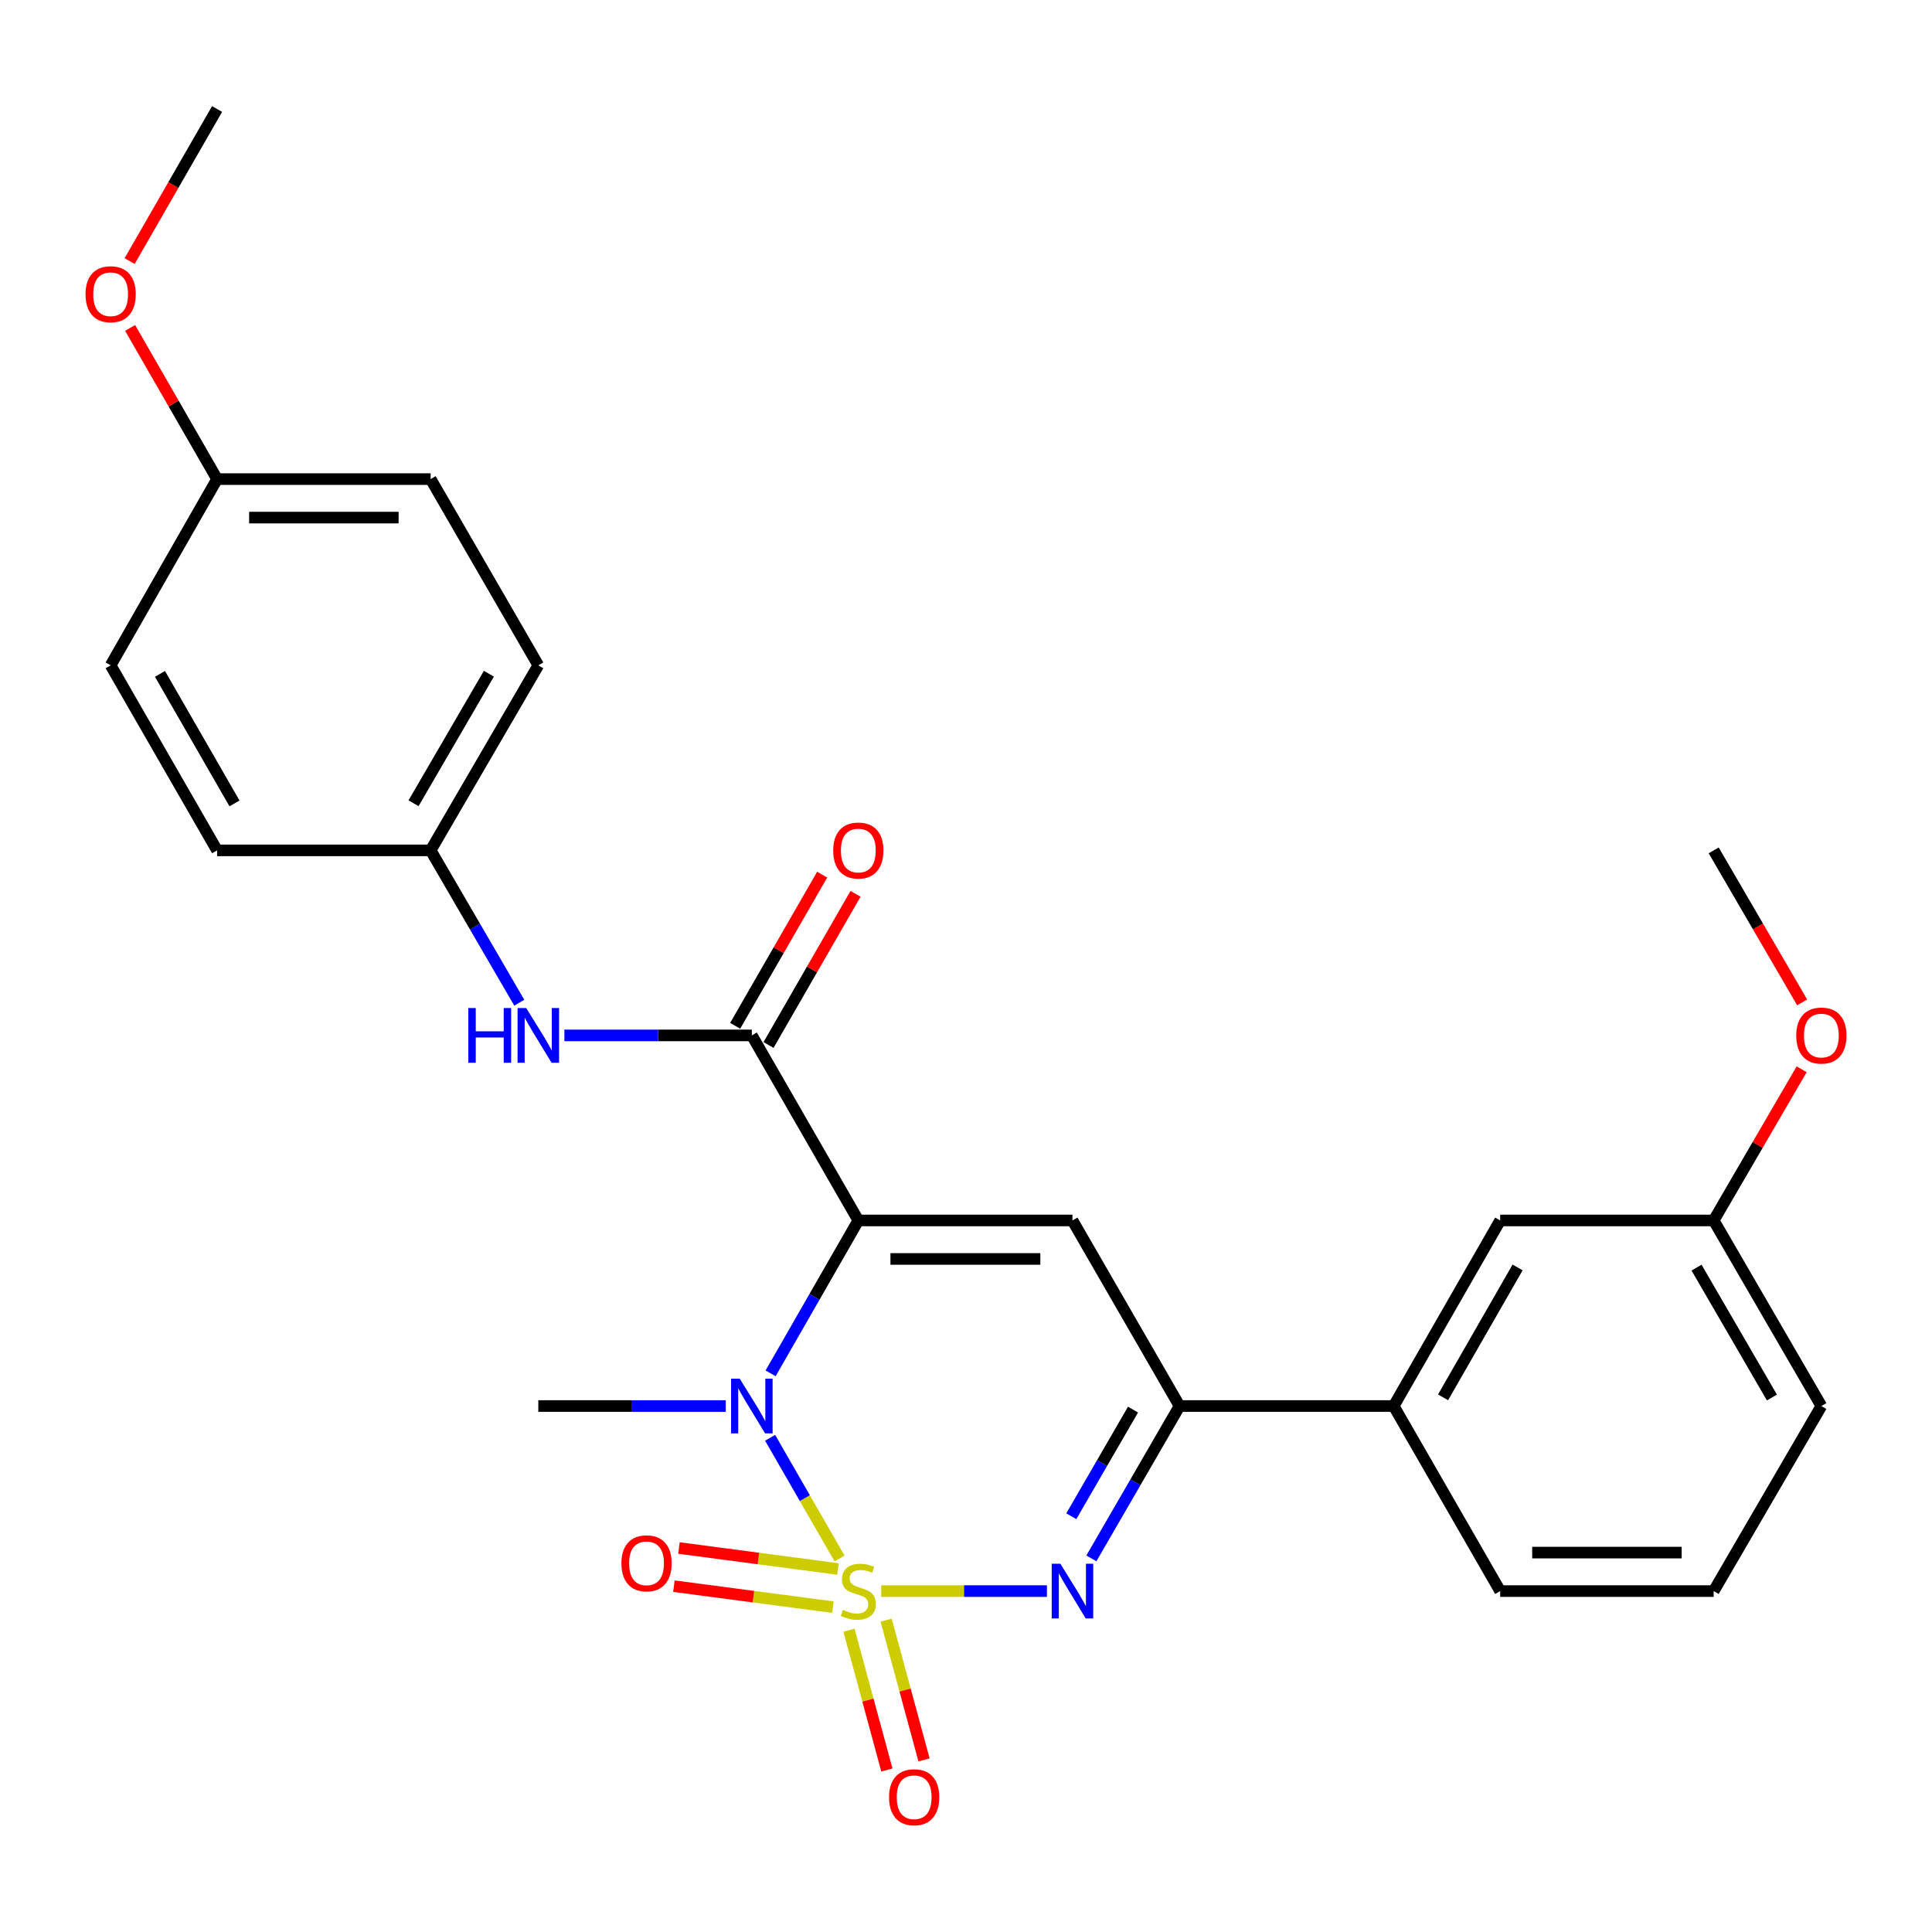 <?xml version='1.0' encoding='iso-8859-1'?>
<svg version='1.1' baseProfile='full'
              xmlns='http://www.w3.org/2000/svg'
                      xmlns:rdkit='http://www.rdkit.org/xml'
                      xmlns:xlink='http://www.w3.org/1999/xlink'
                  xml:space='preserve'
width='1000px' height='1000px' viewBox='0 0 1000 1000'>
<!-- END OF HEADER -->
<rect style='opacity:1.0;fill:#FFFFFF;stroke:none' width='1000' height='1000' x='0' y='0'> </rect>
<path class='bond-1' d='M 434.552,806.662 L 416.581,775.431' style='fill:none;fill-rule:evenodd;stroke:#CCCC00;stroke-width:6px;stroke-linecap:butt;stroke-linejoin:miter;stroke-opacity:1' />
<path class='bond-1' d='M 416.581,775.431 L 398.61,744.199' style='fill:none;fill-rule:evenodd;stroke:#0000FF;stroke-width:6px;stroke-linecap:butt;stroke-linejoin:miter;stroke-opacity:1' />
<path class='bond-2' d='M 456.117,823.545 L 499.003,823.545' style='fill:none;fill-rule:evenodd;stroke:#CCCC00;stroke-width:6px;stroke-linecap:butt;stroke-linejoin:miter;stroke-opacity:1' />
<path class='bond-2' d='M 499.003,823.545 L 541.888,823.545' style='fill:none;fill-rule:evenodd;stroke:#0000FF;stroke-width:6px;stroke-linecap:butt;stroke-linejoin:miter;stroke-opacity:1' />
<path class='bond-6' d='M 439.433,843.793 L 449.24,879.969' style='fill:none;fill-rule:evenodd;stroke:#CCCC00;stroke-width:6px;stroke-linecap:butt;stroke-linejoin:miter;stroke-opacity:1' />
<path class='bond-6' d='M 449.24,879.969 L 459.046,916.145' style='fill:none;fill-rule:evenodd;stroke:#FF0000;stroke-width:6px;stroke-linecap:butt;stroke-linejoin:miter;stroke-opacity:1' />
<path class='bond-6' d='M 458.664,838.58 L 468.471,874.756' style='fill:none;fill-rule:evenodd;stroke:#CCCC00;stroke-width:6px;stroke-linecap:butt;stroke-linejoin:miter;stroke-opacity:1' />
<path class='bond-6' d='M 468.471,874.756 L 478.277,910.933' style='fill:none;fill-rule:evenodd;stroke:#FF0000;stroke-width:6px;stroke-linecap:butt;stroke-linejoin:miter;stroke-opacity:1' />
<path class='bond-7' d='M 433.725,812.106 L 392.571,806.679' style='fill:none;fill-rule:evenodd;stroke:#CCCC00;stroke-width:6px;stroke-linecap:butt;stroke-linejoin:miter;stroke-opacity:1' />
<path class='bond-7' d='M 392.571,806.679 L 351.416,801.252' style='fill:none;fill-rule:evenodd;stroke:#FF0000;stroke-width:6px;stroke-linecap:butt;stroke-linejoin:miter;stroke-opacity:1' />
<path class='bond-7' d='M 431.12,831.86 L 389.965,826.432' style='fill:none;fill-rule:evenodd;stroke:#CCCC00;stroke-width:6px;stroke-linecap:butt;stroke-linejoin:miter;stroke-opacity:1' />
<path class='bond-7' d='M 389.965,826.432 L 348.811,821.005' style='fill:none;fill-rule:evenodd;stroke:#FF0000;stroke-width:6px;stroke-linecap:butt;stroke-linejoin:miter;stroke-opacity:1' />
<path class='bond-0' d='M 444.267,631.705 L 421.566,671.27' style='fill:none;fill-rule:evenodd;stroke:#000000;stroke-width:6px;stroke-linecap:butt;stroke-linejoin:miter;stroke-opacity:1' />
<path class='bond-0' d='M 421.566,671.27 L 398.866,710.835' style='fill:none;fill-rule:evenodd;stroke:#0000FF;stroke-width:6px;stroke-linecap:butt;stroke-linejoin:miter;stroke-opacity:1' />
<path class='bond-4' d='M 444.267,631.705 L 389.153,535.923' style='fill:none;fill-rule:evenodd;stroke:#000000;stroke-width:6px;stroke-linecap:butt;stroke-linejoin:miter;stroke-opacity:1' />
<path class='bond-27' d='M 444.267,631.705 L 555.103,631.705' style='fill:none;fill-rule:evenodd;stroke:#000000;stroke-width:6px;stroke-linecap:butt;stroke-linejoin:miter;stroke-opacity:1' />
<path class='bond-27' d='M 460.892,651.629 L 538.477,651.629' style='fill:none;fill-rule:evenodd;stroke:#000000;stroke-width:6px;stroke-linecap:butt;stroke-linejoin:miter;stroke-opacity:1' />
<path class='bond-13' d='M 375.65,727.763 L 327.138,727.763' style='fill:none;fill-rule:evenodd;stroke:#0000FF;stroke-width:6px;stroke-linecap:butt;stroke-linejoin:miter;stroke-opacity:1' />
<path class='bond-13' d='M 327.138,727.763 L 278.627,727.763' style='fill:none;fill-rule:evenodd;stroke:#000000;stroke-width:6px;stroke-linecap:butt;stroke-linejoin:miter;stroke-opacity:1' />
<path class='bond-5' d='M 564.899,806.618 L 587.718,767.191' style='fill:none;fill-rule:evenodd;stroke:#0000FF;stroke-width:6px;stroke-linecap:butt;stroke-linejoin:miter;stroke-opacity:1' />
<path class='bond-5' d='M 587.718,767.191 L 610.537,727.763' style='fill:none;fill-rule:evenodd;stroke:#000000;stroke-width:6px;stroke-linecap:butt;stroke-linejoin:miter;stroke-opacity:1' />
<path class='bond-5' d='M 554.5,784.81 L 570.473,757.21' style='fill:none;fill-rule:evenodd;stroke:#0000FF;stroke-width:6px;stroke-linecap:butt;stroke-linejoin:miter;stroke-opacity:1' />
<path class='bond-5' d='M 570.473,757.21 L 586.447,729.611' style='fill:none;fill-rule:evenodd;stroke:#000000;stroke-width:6px;stroke-linecap:butt;stroke-linejoin:miter;stroke-opacity:1' />
<path class='bond-3' d='M 555.103,631.705 L 610.537,727.763' style='fill:none;fill-rule:evenodd;stroke:#000000;stroke-width:6px;stroke-linecap:butt;stroke-linejoin:miter;stroke-opacity:1' />
<path class='bond-8' d='M 389.153,535.923 L 340.642,535.923' style='fill:none;fill-rule:evenodd;stroke:#000000;stroke-width:6px;stroke-linecap:butt;stroke-linejoin:miter;stroke-opacity:1' />
<path class='bond-8' d='M 340.642,535.923 L 292.13,535.923' style='fill:none;fill-rule:evenodd;stroke:#0000FF;stroke-width:6px;stroke-linecap:butt;stroke-linejoin:miter;stroke-opacity:1' />
<path class='bond-10' d='M 397.788,540.892 L 420.303,501.768' style='fill:none;fill-rule:evenodd;stroke:#000000;stroke-width:6px;stroke-linecap:butt;stroke-linejoin:miter;stroke-opacity:1' />
<path class='bond-10' d='M 420.303,501.768 L 442.817,462.643' style='fill:none;fill-rule:evenodd;stroke:#FF0000;stroke-width:6px;stroke-linecap:butt;stroke-linejoin:miter;stroke-opacity:1' />
<path class='bond-10' d='M 380.518,530.954 L 403.033,491.83' style='fill:none;fill-rule:evenodd;stroke:#000000;stroke-width:6px;stroke-linecap:butt;stroke-linejoin:miter;stroke-opacity:1' />
<path class='bond-10' d='M 403.033,491.83 L 425.548,452.705' style='fill:none;fill-rule:evenodd;stroke:#FF0000;stroke-width:6px;stroke-linecap:butt;stroke-linejoin:miter;stroke-opacity:1' />
<path class='bond-9' d='M 610.537,727.763 L 721.373,727.763' style='fill:none;fill-rule:evenodd;stroke:#000000;stroke-width:6px;stroke-linecap:butt;stroke-linejoin:miter;stroke-opacity:1' />
<path class='bond-12' d='M 268.777,518.993 L 245.841,479.572' style='fill:none;fill-rule:evenodd;stroke:#0000FF;stroke-width:6px;stroke-linecap:butt;stroke-linejoin:miter;stroke-opacity:1' />
<path class='bond-12' d='M 245.841,479.572 L 222.905,440.152' style='fill:none;fill-rule:evenodd;stroke:#000000;stroke-width:6px;stroke-linecap:butt;stroke-linejoin:miter;stroke-opacity:1' />
<path class='bond-11' d='M 721.373,727.763 L 776.487,631.705' style='fill:none;fill-rule:evenodd;stroke:#000000;stroke-width:6px;stroke-linecap:butt;stroke-linejoin:miter;stroke-opacity:1' />
<path class='bond-11' d='M 746.922,723.27 L 785.502,656.029' style='fill:none;fill-rule:evenodd;stroke:#000000;stroke-width:6px;stroke-linecap:butt;stroke-linejoin:miter;stroke-opacity:1' />
<path class='bond-22' d='M 721.373,727.763 L 776.487,823.545' style='fill:none;fill-rule:evenodd;stroke:#000000;stroke-width:6px;stroke-linecap:butt;stroke-linejoin:miter;stroke-opacity:1' />
<path class='bond-14' d='M 776.487,631.705 L 887.002,631.705' style='fill:none;fill-rule:evenodd;stroke:#000000;stroke-width:6px;stroke-linecap:butt;stroke-linejoin:miter;stroke-opacity:1' />
<path class='bond-16' d='M 222.905,440.152 L 112.367,440.152' style='fill:none;fill-rule:evenodd;stroke:#000000;stroke-width:6px;stroke-linecap:butt;stroke-linejoin:miter;stroke-opacity:1' />
<path class='bond-17' d='M 222.905,440.152 L 278.627,344.37' style='fill:none;fill-rule:evenodd;stroke:#000000;stroke-width:6px;stroke-linecap:butt;stroke-linejoin:miter;stroke-opacity:1' />
<path class='bond-17' d='M 214.041,415.766 L 253.046,348.718' style='fill:none;fill-rule:evenodd;stroke:#000000;stroke-width:6px;stroke-linecap:butt;stroke-linejoin:miter;stroke-opacity:1' />
<path class='bond-20' d='M 887.002,631.705 L 909.768,592.579' style='fill:none;fill-rule:evenodd;stroke:#000000;stroke-width:6px;stroke-linecap:butt;stroke-linejoin:miter;stroke-opacity:1' />
<path class='bond-20' d='M 909.768,592.579 L 932.534,553.453' style='fill:none;fill-rule:evenodd;stroke:#FF0000;stroke-width:6px;stroke-linecap:butt;stroke-linejoin:miter;stroke-opacity:1' />
<path class='bond-28' d='M 887.002,631.705 L 942.735,727.763' style='fill:none;fill-rule:evenodd;stroke:#000000;stroke-width:6px;stroke-linecap:butt;stroke-linejoin:miter;stroke-opacity:1' />
<path class='bond-28' d='M 878.128,656.113 L 917.141,723.354' style='fill:none;fill-rule:evenodd;stroke:#000000;stroke-width:6px;stroke-linecap:butt;stroke-linejoin:miter;stroke-opacity:1' />
<path class='bond-15' d='M 112.367,247.98 L 222.905,247.98' style='fill:none;fill-rule:evenodd;stroke:#000000;stroke-width:6px;stroke-linecap:butt;stroke-linejoin:miter;stroke-opacity:1' />
<path class='bond-15' d='M 128.948,267.904 L 206.324,267.904' style='fill:none;fill-rule:evenodd;stroke:#000000;stroke-width:6px;stroke-linecap:butt;stroke-linejoin:miter;stroke-opacity:1' />
<path class='bond-21' d='M 112.367,247.98 L 89.857,208.855' style='fill:none;fill-rule:evenodd;stroke:#000000;stroke-width:6px;stroke-linecap:butt;stroke-linejoin:miter;stroke-opacity:1' />
<path class='bond-21' d='M 89.857,208.855 L 67.347,169.731' style='fill:none;fill-rule:evenodd;stroke:#FF0000;stroke-width:6px;stroke-linecap:butt;stroke-linejoin:miter;stroke-opacity:1' />
<path class='bond-29' d='M 112.367,247.98 L 57.265,344.37' style='fill:none;fill-rule:evenodd;stroke:#000000;stroke-width:6px;stroke-linecap:butt;stroke-linejoin:miter;stroke-opacity:1' />
<path class='bond-18' d='M 112.367,440.152 L 57.265,344.37' style='fill:none;fill-rule:evenodd;stroke:#000000;stroke-width:6px;stroke-linecap:butt;stroke-linejoin:miter;stroke-opacity:1' />
<path class='bond-18' d='M 121.373,415.849 L 82.801,348.802' style='fill:none;fill-rule:evenodd;stroke:#000000;stroke-width:6px;stroke-linecap:butt;stroke-linejoin:miter;stroke-opacity:1' />
<path class='bond-19' d='M 278.627,344.37 L 222.905,247.98' style='fill:none;fill-rule:evenodd;stroke:#000000;stroke-width:6px;stroke-linecap:butt;stroke-linejoin:miter;stroke-opacity:1' />
<path class='bond-25' d='M 932.789,518.833 L 909.896,479.492' style='fill:none;fill-rule:evenodd;stroke:#FF0000;stroke-width:6px;stroke-linecap:butt;stroke-linejoin:miter;stroke-opacity:1' />
<path class='bond-25' d='M 909.896,479.492 L 887.002,440.152' style='fill:none;fill-rule:evenodd;stroke:#000000;stroke-width:6px;stroke-linecap:butt;stroke-linejoin:miter;stroke-opacity:1' />
<path class='bond-26' d='M 67.092,135.126 L 89.73,95.777' style='fill:none;fill-rule:evenodd;stroke:#FF0000;stroke-width:6px;stroke-linecap:butt;stroke-linejoin:miter;stroke-opacity:1' />
<path class='bond-26' d='M 89.73,95.777 L 112.367,56.427' style='fill:none;fill-rule:evenodd;stroke:#000000;stroke-width:6px;stroke-linecap:butt;stroke-linejoin:miter;stroke-opacity:1' />
<path class='bond-23' d='M 776.487,823.545 L 887.002,823.545' style='fill:none;fill-rule:evenodd;stroke:#000000;stroke-width:6px;stroke-linecap:butt;stroke-linejoin:miter;stroke-opacity:1' />
<path class='bond-23' d='M 793.064,803.621 L 870.424,803.621' style='fill:none;fill-rule:evenodd;stroke:#000000;stroke-width:6px;stroke-linecap:butt;stroke-linejoin:miter;stroke-opacity:1' />
<path class='bond-24' d='M 887.002,823.545 L 942.735,727.763' style='fill:none;fill-rule:evenodd;stroke:#000000;stroke-width:6px;stroke-linecap:butt;stroke-linejoin:miter;stroke-opacity:1' />
<path  class='atom-0' d='M 436.267 833.265
Q 436.587 833.385, 437.907 833.945
Q 439.227 834.505, 440.667 834.865
Q 442.147 835.185, 443.587 835.185
Q 446.267 835.185, 447.827 833.905
Q 449.387 832.585, 449.387 830.305
Q 449.387 828.745, 448.587 827.785
Q 447.827 826.825, 446.627 826.305
Q 445.427 825.785, 443.427 825.185
Q 440.907 824.425, 439.387 823.705
Q 437.907 822.985, 436.827 821.465
Q 435.787 819.945, 435.787 817.385
Q 435.787 813.825, 438.187 811.625
Q 440.627 809.425, 445.427 809.425
Q 448.707 809.425, 452.427 810.985
L 451.507 814.065
Q 448.107 812.665, 445.547 812.665
Q 442.787 812.665, 441.267 813.825
Q 439.747 814.945, 439.787 816.905
Q 439.787 818.425, 440.547 819.345
Q 441.347 820.265, 442.467 820.785
Q 443.627 821.305, 445.547 821.905
Q 448.107 822.705, 449.627 823.505
Q 451.147 824.305, 452.227 825.945
Q 453.347 827.545, 453.347 830.305
Q 453.347 834.225, 450.707 836.345
Q 448.107 838.425, 443.747 838.425
Q 441.227 838.425, 439.307 837.865
Q 437.427 837.345, 435.187 836.425
L 436.267 833.265
' fill='#CCCC00'/>
<path  class='atom-2' d='M 382.893 713.603
L 392.173 728.603
Q 393.093 730.083, 394.573 732.763
Q 396.053 735.443, 396.133 735.603
L 396.133 713.603
L 399.893 713.603
L 399.893 741.923
L 396.013 741.923
L 386.053 725.523
Q 384.893 723.603, 383.653 721.403
Q 382.453 719.203, 382.093 718.523
L 382.093 741.923
L 378.413 741.923
L 378.413 713.603
L 382.893 713.603
' fill='#0000FF'/>
<path  class='atom-3' d='M 548.843 809.385
L 558.123 824.385
Q 559.043 825.865, 560.523 828.545
Q 562.003 831.225, 562.083 831.385
L 562.083 809.385
L 565.843 809.385
L 565.843 837.705
L 561.963 837.705
L 552.003 821.305
Q 550.843 819.385, 549.603 817.185
Q 548.403 814.985, 548.043 814.305
L 548.043 837.705
L 544.363 837.705
L 544.363 809.385
L 548.843 809.385
' fill='#0000FF'/>
<path  class='atom-7' d='M 460.168 930.244
Q 460.168 923.444, 463.528 919.644
Q 466.888 915.844, 473.168 915.844
Q 479.448 915.844, 482.808 919.644
Q 486.168 923.444, 486.168 930.244
Q 486.168 937.124, 482.768 941.044
Q 479.368 944.924, 473.168 944.924
Q 466.928 944.924, 463.528 941.044
Q 460.168 937.164, 460.168 930.244
M 473.168 941.724
Q 477.488 941.724, 479.808 938.844
Q 482.168 935.924, 482.168 930.244
Q 482.168 924.684, 479.808 921.884
Q 477.488 919.044, 473.168 919.044
Q 468.848 919.044, 466.488 921.844
Q 464.168 924.644, 464.168 930.244
Q 464.168 935.964, 466.488 938.844
Q 468.848 941.724, 473.168 941.724
' fill='#FF0000'/>
<path  class='atom-8' d='M 321.648 809.169
Q 321.648 802.369, 325.008 798.569
Q 328.368 794.769, 334.648 794.769
Q 340.928 794.769, 344.288 798.569
Q 347.648 802.369, 347.648 809.169
Q 347.648 816.049, 344.248 819.969
Q 340.848 823.849, 334.648 823.849
Q 328.408 823.849, 325.008 819.969
Q 321.648 816.089, 321.648 809.169
M 334.648 820.649
Q 338.968 820.649, 341.288 817.769
Q 343.648 814.849, 343.648 809.169
Q 343.648 803.609, 341.288 800.809
Q 338.968 797.969, 334.648 797.969
Q 330.328 797.969, 327.968 800.769
Q 325.648 803.569, 325.648 809.169
Q 325.648 814.889, 327.968 817.769
Q 330.328 820.649, 334.648 820.649
' fill='#FF0000'/>
<path  class='atom-9' d='M 242.407 521.763
L 246.247 521.763
L 246.247 533.803
L 260.727 533.803
L 260.727 521.763
L 264.567 521.763
L 264.567 550.083
L 260.727 550.083
L 260.727 537.003
L 246.247 537.003
L 246.247 550.083
L 242.407 550.083
L 242.407 521.763
' fill='#0000FF'/>
<path  class='atom-9' d='M 272.367 521.763
L 281.647 536.763
Q 282.567 538.243, 284.047 540.923
Q 285.527 543.603, 285.607 543.763
L 285.607 521.763
L 289.367 521.763
L 289.367 550.083
L 285.487 550.083
L 275.527 533.683
Q 274.367 531.763, 273.127 529.563
Q 271.927 527.363, 271.567 526.683
L 271.567 550.083
L 267.887 550.083
L 267.887 521.763
L 272.367 521.763
' fill='#0000FF'/>
<path  class='atom-11' d='M 431.267 440.232
Q 431.267 433.432, 434.627 429.632
Q 437.987 425.832, 444.267 425.832
Q 450.547 425.832, 453.907 429.632
Q 457.267 433.432, 457.267 440.232
Q 457.267 447.112, 453.867 451.032
Q 450.467 454.912, 444.267 454.912
Q 438.027 454.912, 434.627 451.032
Q 431.267 447.152, 431.267 440.232
M 444.267 451.712
Q 448.587 451.712, 450.907 448.832
Q 453.267 445.912, 453.267 440.232
Q 453.267 434.672, 450.907 431.872
Q 448.587 429.032, 444.267 429.032
Q 439.947 429.032, 437.587 431.832
Q 435.267 434.632, 435.267 440.232
Q 435.267 445.952, 437.587 448.832
Q 439.947 451.712, 444.267 451.712
' fill='#FF0000'/>
<path  class='atom-21' d='M 929.735 536.003
Q 929.735 529.203, 933.095 525.403
Q 936.455 521.603, 942.735 521.603
Q 949.015 521.603, 952.375 525.403
Q 955.735 529.203, 955.735 536.003
Q 955.735 542.883, 952.335 546.803
Q 948.935 550.683, 942.735 550.683
Q 936.495 550.683, 933.095 546.803
Q 929.735 542.923, 929.735 536.003
M 942.735 547.483
Q 947.055 547.483, 949.375 544.603
Q 951.735 541.683, 951.735 536.003
Q 951.735 530.443, 949.375 527.643
Q 947.055 524.803, 942.735 524.803
Q 938.415 524.803, 936.055 527.603
Q 933.735 530.403, 933.735 536.003
Q 933.735 541.723, 936.055 544.603
Q 938.415 547.483, 942.735 547.483
' fill='#FF0000'/>
<path  class='atom-22' d='M 44.265 152.289
Q 44.265 145.489, 47.625 141.689
Q 50.985 137.889, 57.265 137.889
Q 63.545 137.889, 66.905 141.689
Q 70.265 145.489, 70.265 152.289
Q 70.265 159.169, 66.865 163.089
Q 63.465 166.969, 57.265 166.969
Q 51.025 166.969, 47.625 163.089
Q 44.265 159.209, 44.265 152.289
M 57.265 163.769
Q 61.585 163.769, 63.905 160.889
Q 66.265 157.969, 66.265 152.289
Q 66.265 146.729, 63.905 143.929
Q 61.585 141.089, 57.265 141.089
Q 52.945 141.089, 50.585 143.889
Q 48.265 146.689, 48.265 152.289
Q 48.265 158.009, 50.585 160.889
Q 52.945 163.769, 57.265 163.769
' fill='#FF0000'/>
</svg>
